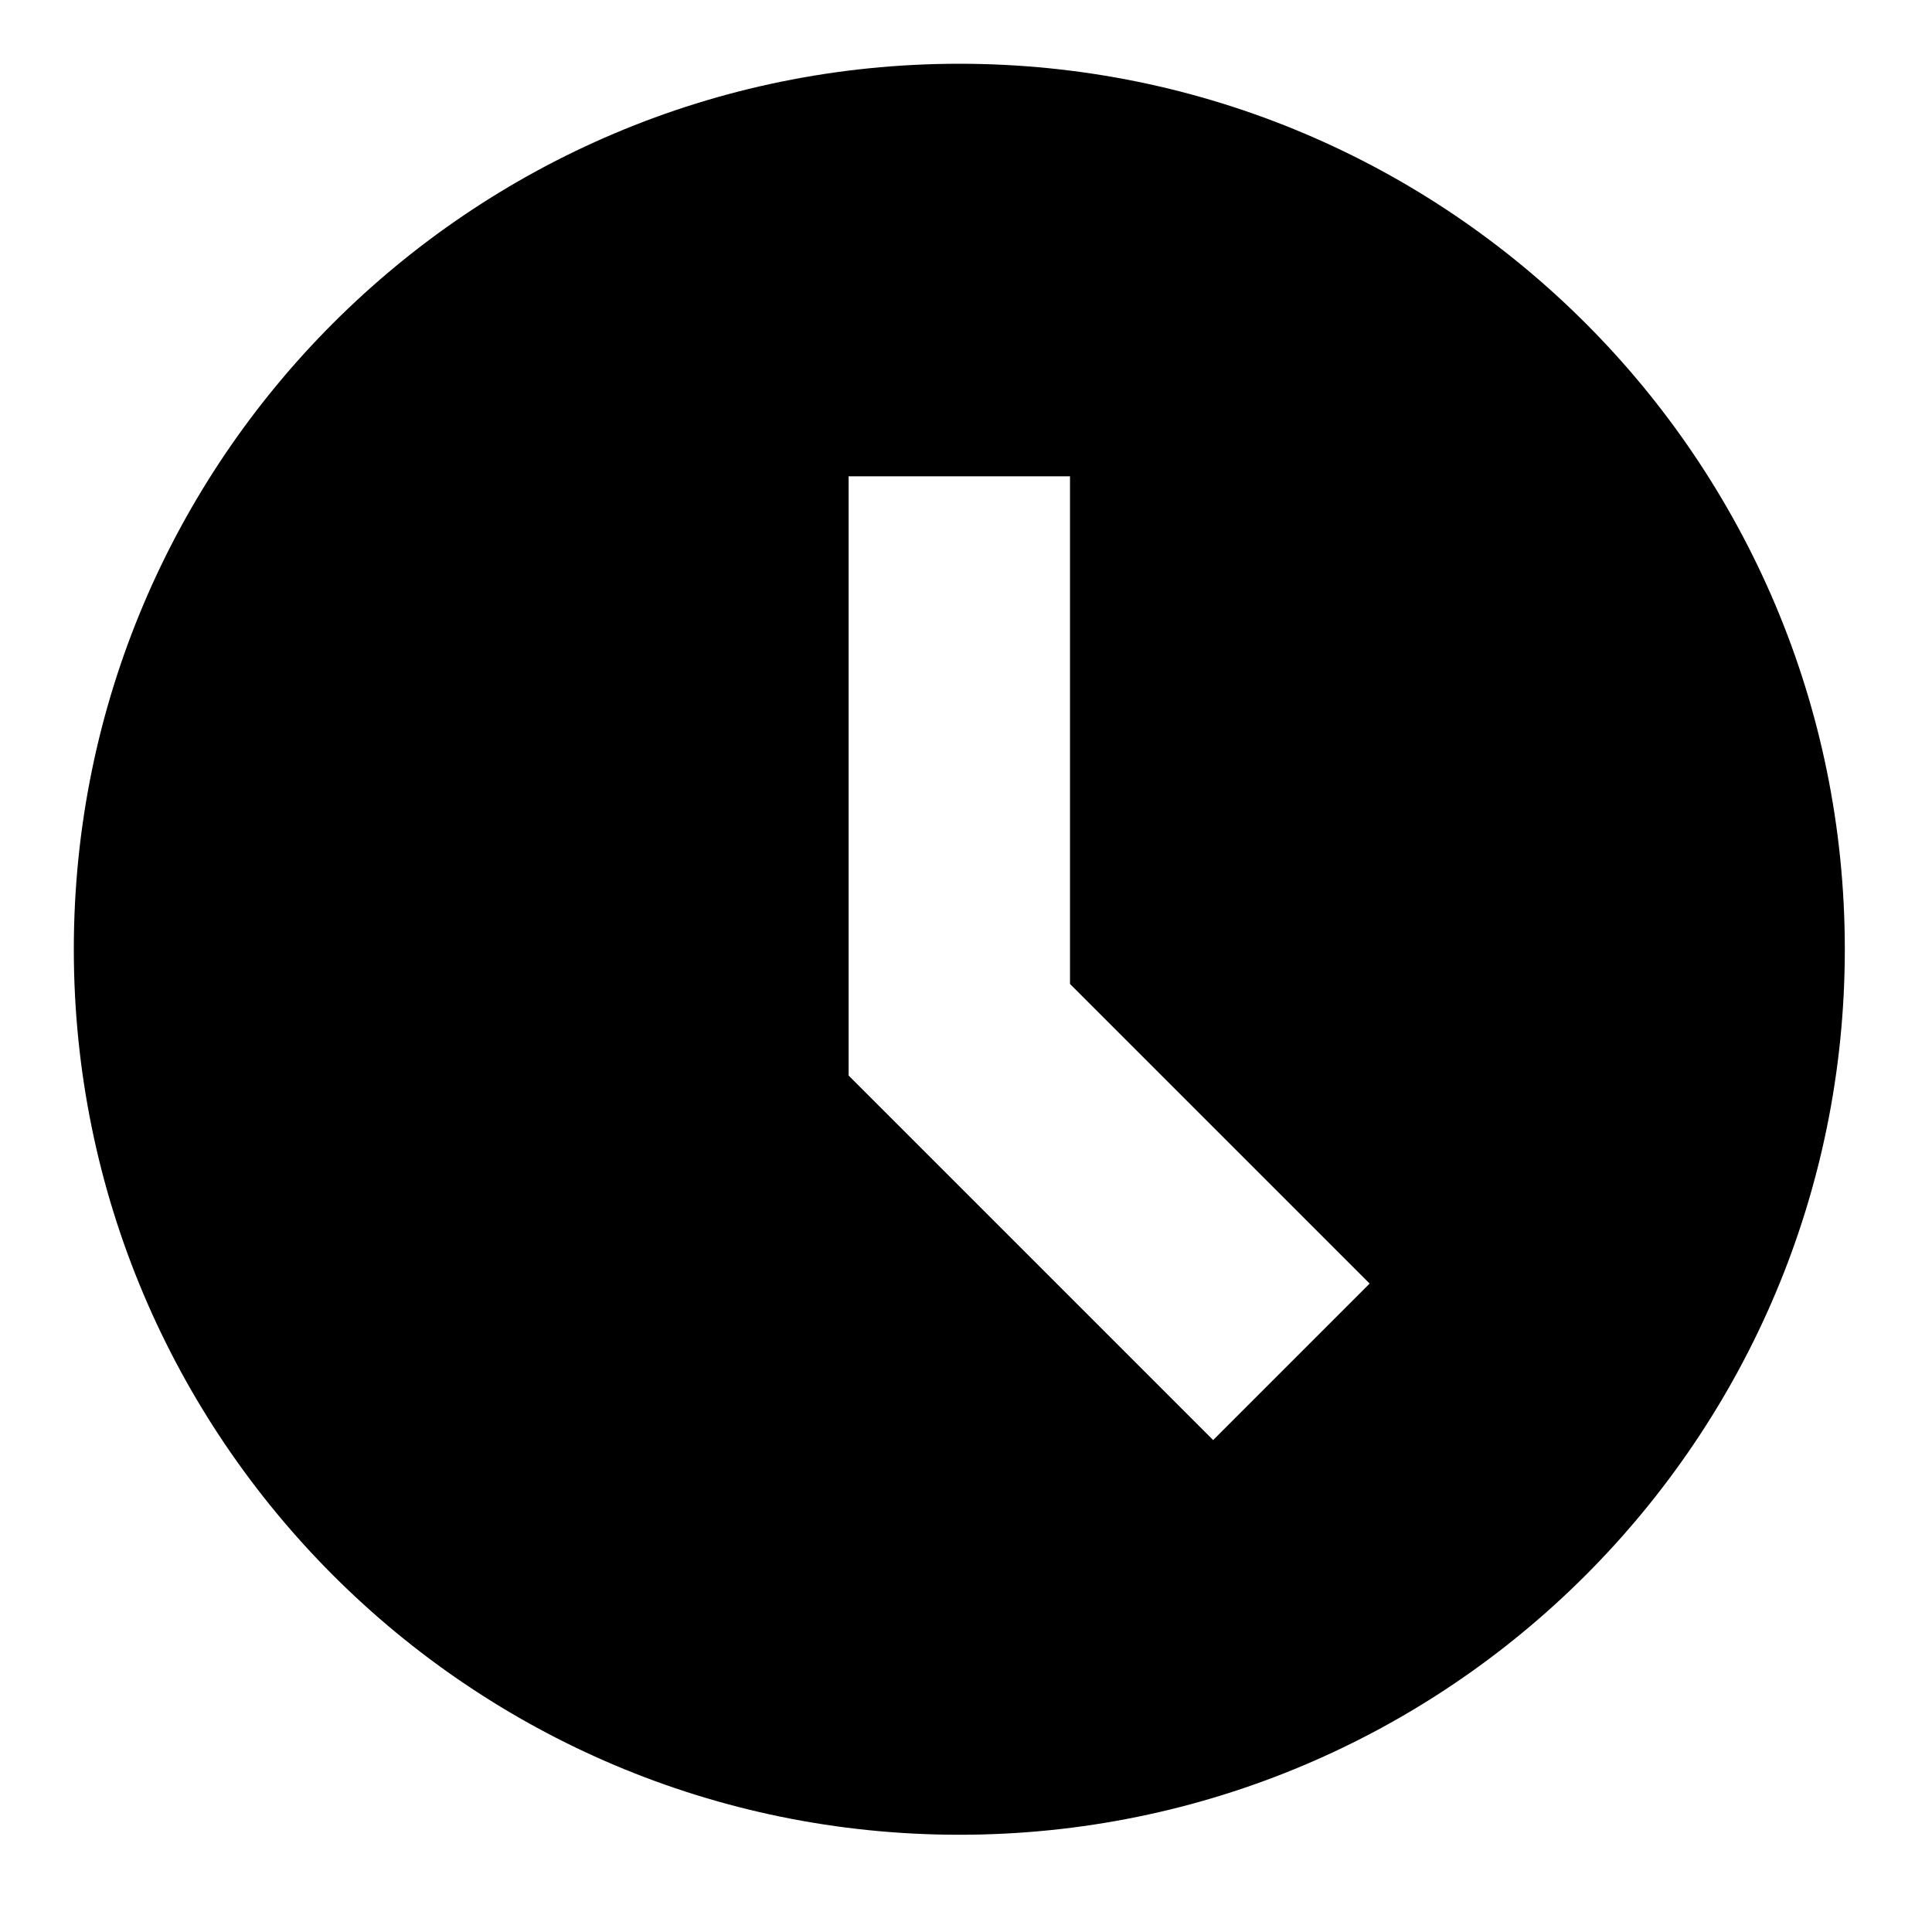 <?xml version="1.0" encoding="utf-8"?>
<svg width="24px" height="24px" viewBox="0 0 24 24" version="1.1" xmlns:xlink="http://www.w3.org/1999/xlink" xmlns="http://www.w3.org/2000/svg">
  <desc>Created with Lunacy</desc>
  <defs>
    <path d="M0 0L24 0L24 24L0 24L0 0Z" id="path_1" />
    <clipPath id="mask_1">
      <use xlink:href="#path_1" />
    </clipPath>
  </defs>
  <g id="clock">
    <path d="M0 0L24 0L24 24L0 24L0 0Z" id="Background-Copy" fill="none" stroke="none" />
    <g clip-path="url(#mask_1)">
      <path d="M22 11C22 17.075 17.075 22 11 22C4.925 22 0 17.075 0 11C0 4.925 4.925 0 11 0C17.075 0 22 4.925 22 11ZM9.625 12.569L9.625 5.125L12.375 5.125L12.375 11.431L16.097 15.153L14.153 17.097L9.625 12.569Z" transform="translate(0.917 0.792)" id="Shape" fill="#000000" fill-rule="evenodd" stroke="none" />
    </g>
  </g>
</svg>